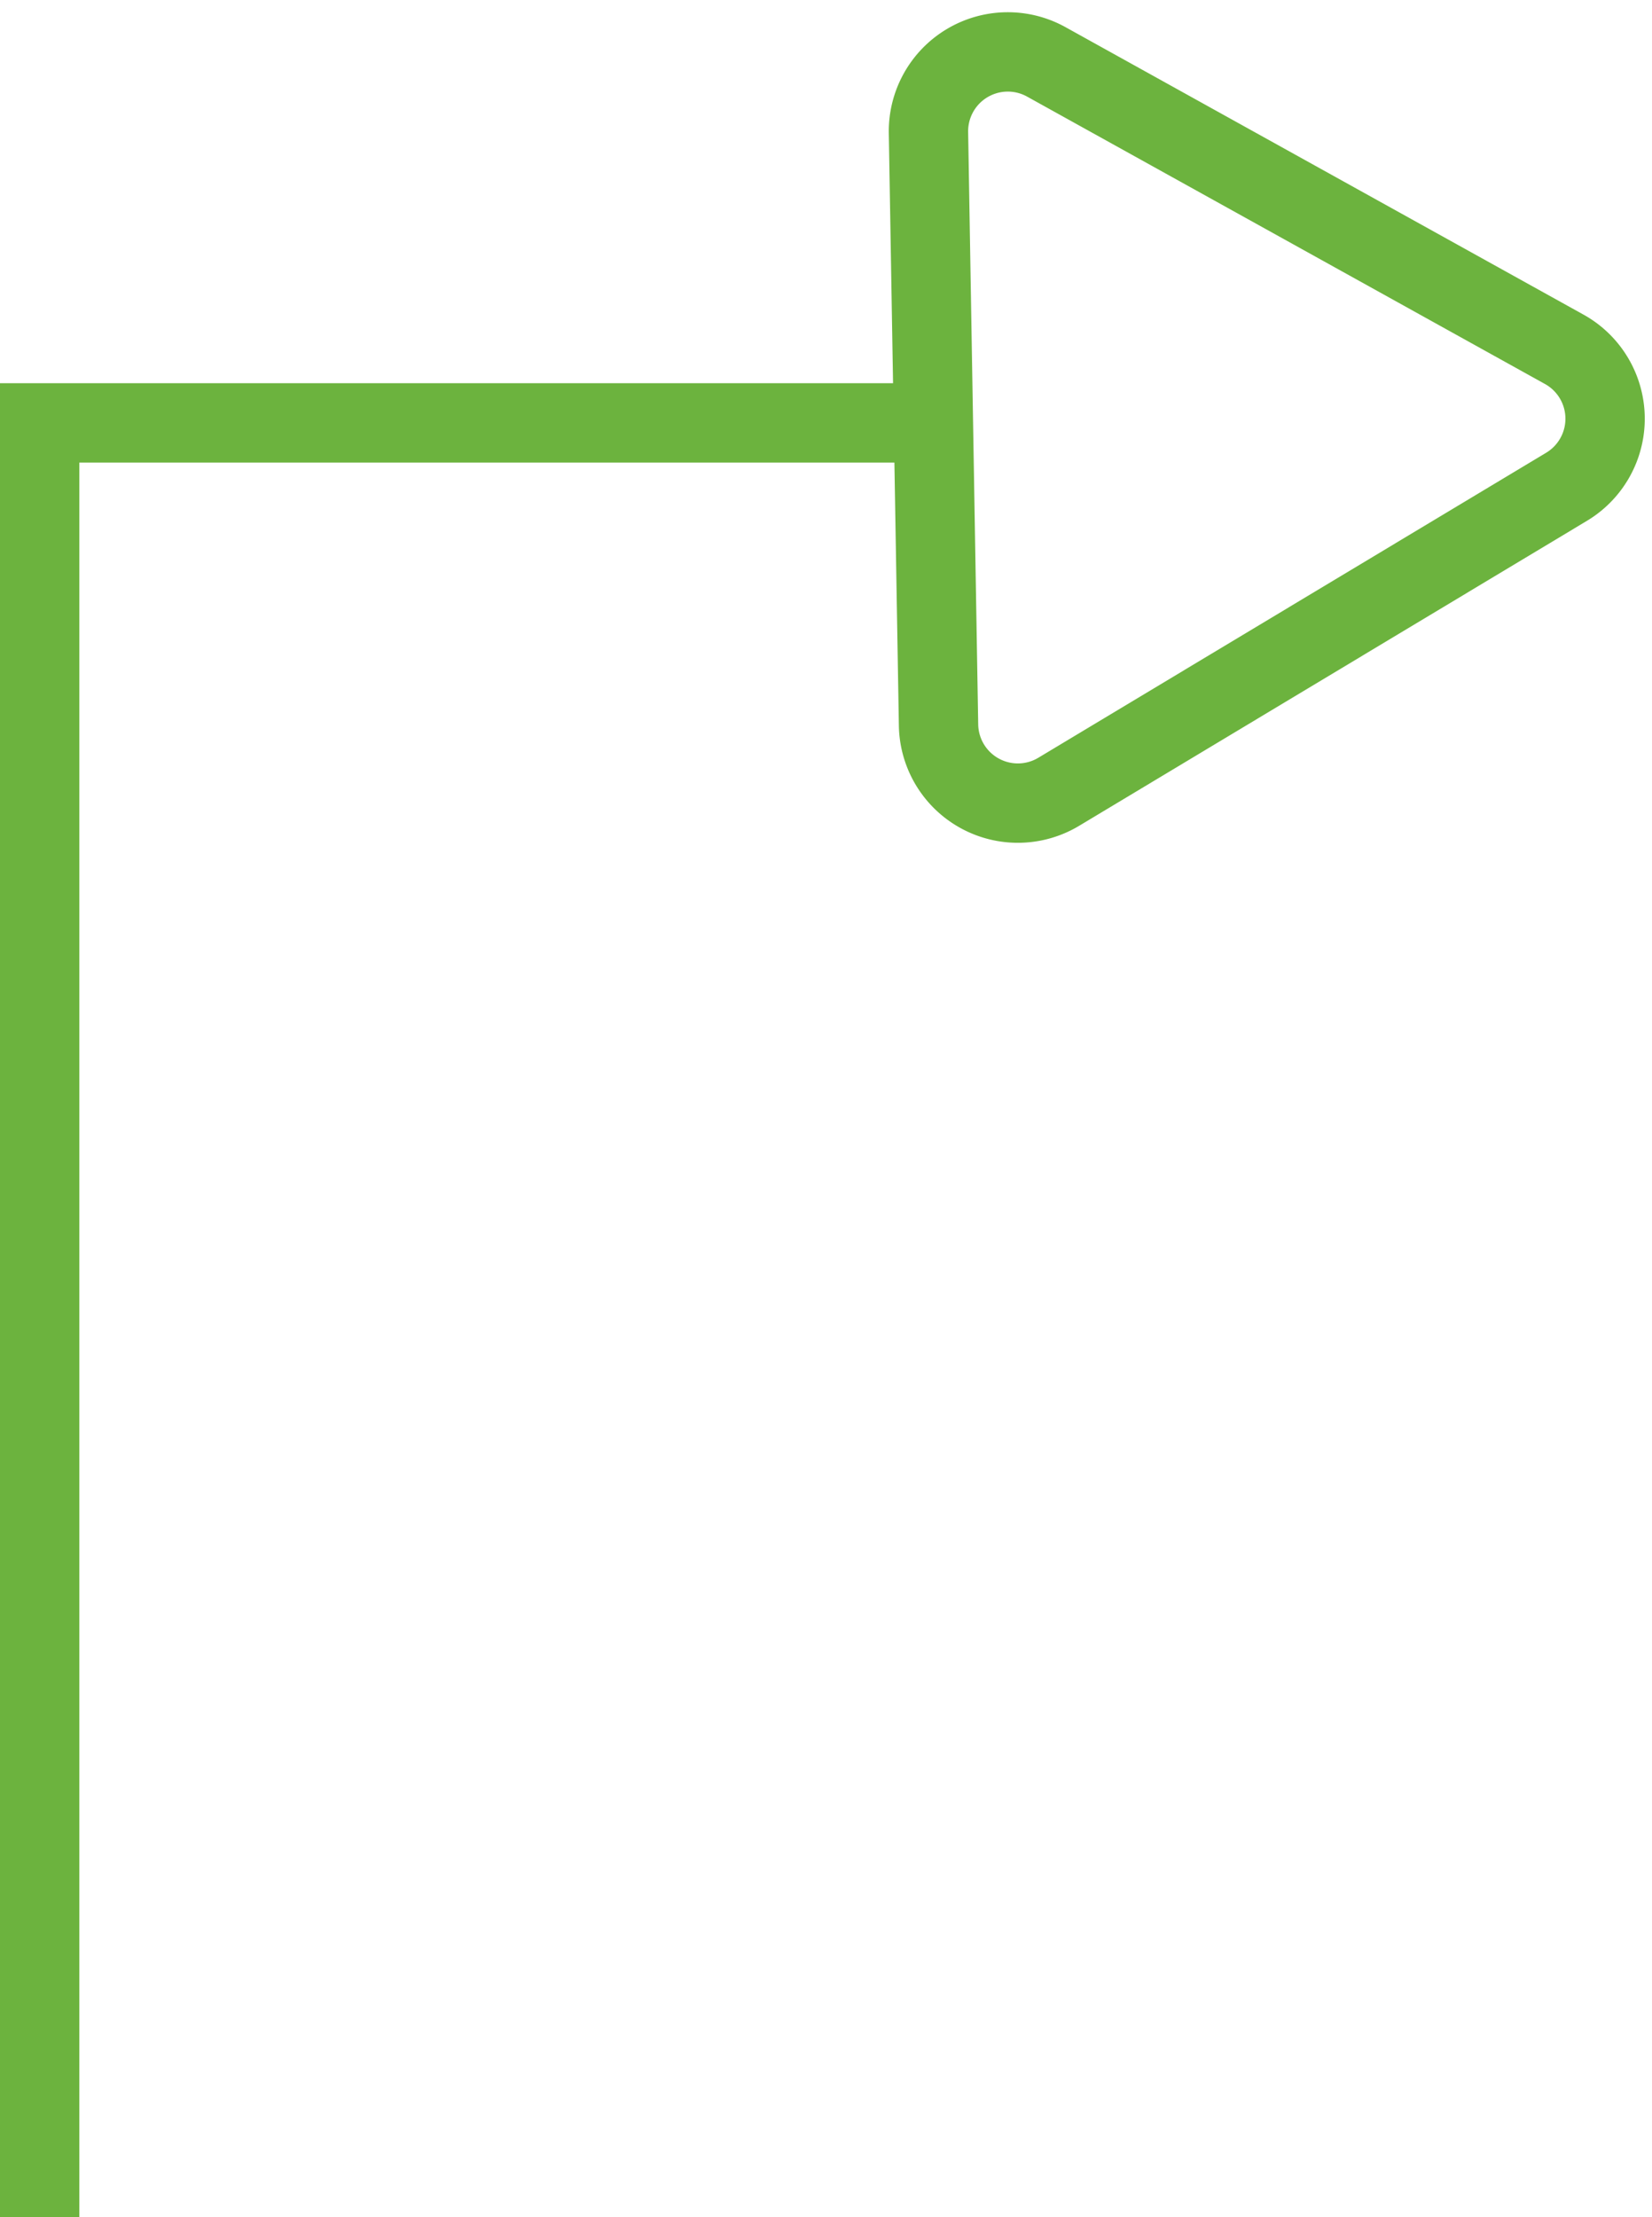<svg xmlns="http://www.w3.org/2000/svg" width="62.472" height="83.817" viewBox="0 0 62.472 83.817">
  <g id="Group_116" data-name="Group 116" transform="translate(-209.978 1.567)">
    <path id="Path_79" data-name="Path 79" d="M1140.418,8728H1106v67.829" transform="translate(-894.522 -8713.58)" fill="none" stroke="#6cb33e" stroke-width="3"/>
    <g id="Group_113" data-name="Group 113" transform="matrix(1, -0.017, 0.017, 1, 245.038, 0.443)">
      <g id="Group_77" data-name="Group 77" transform="translate(0)">
        <path id="Path_76" data-name="Path 76" d="M23.893,11.6,4.5.406A3,3,0,0,0,0,3V25.4a3,3,0,0,0,4.5,2.6L23.893,16.8A3,3,0,0,0,23.893,11.6Z" transform="translate(0)" fill="none" stroke="#6cb33e" stroke-linecap="round" stroke-miterlimit="10" stroke-width="3"/>
      </g>
    </g>
  </g>
</svg>
